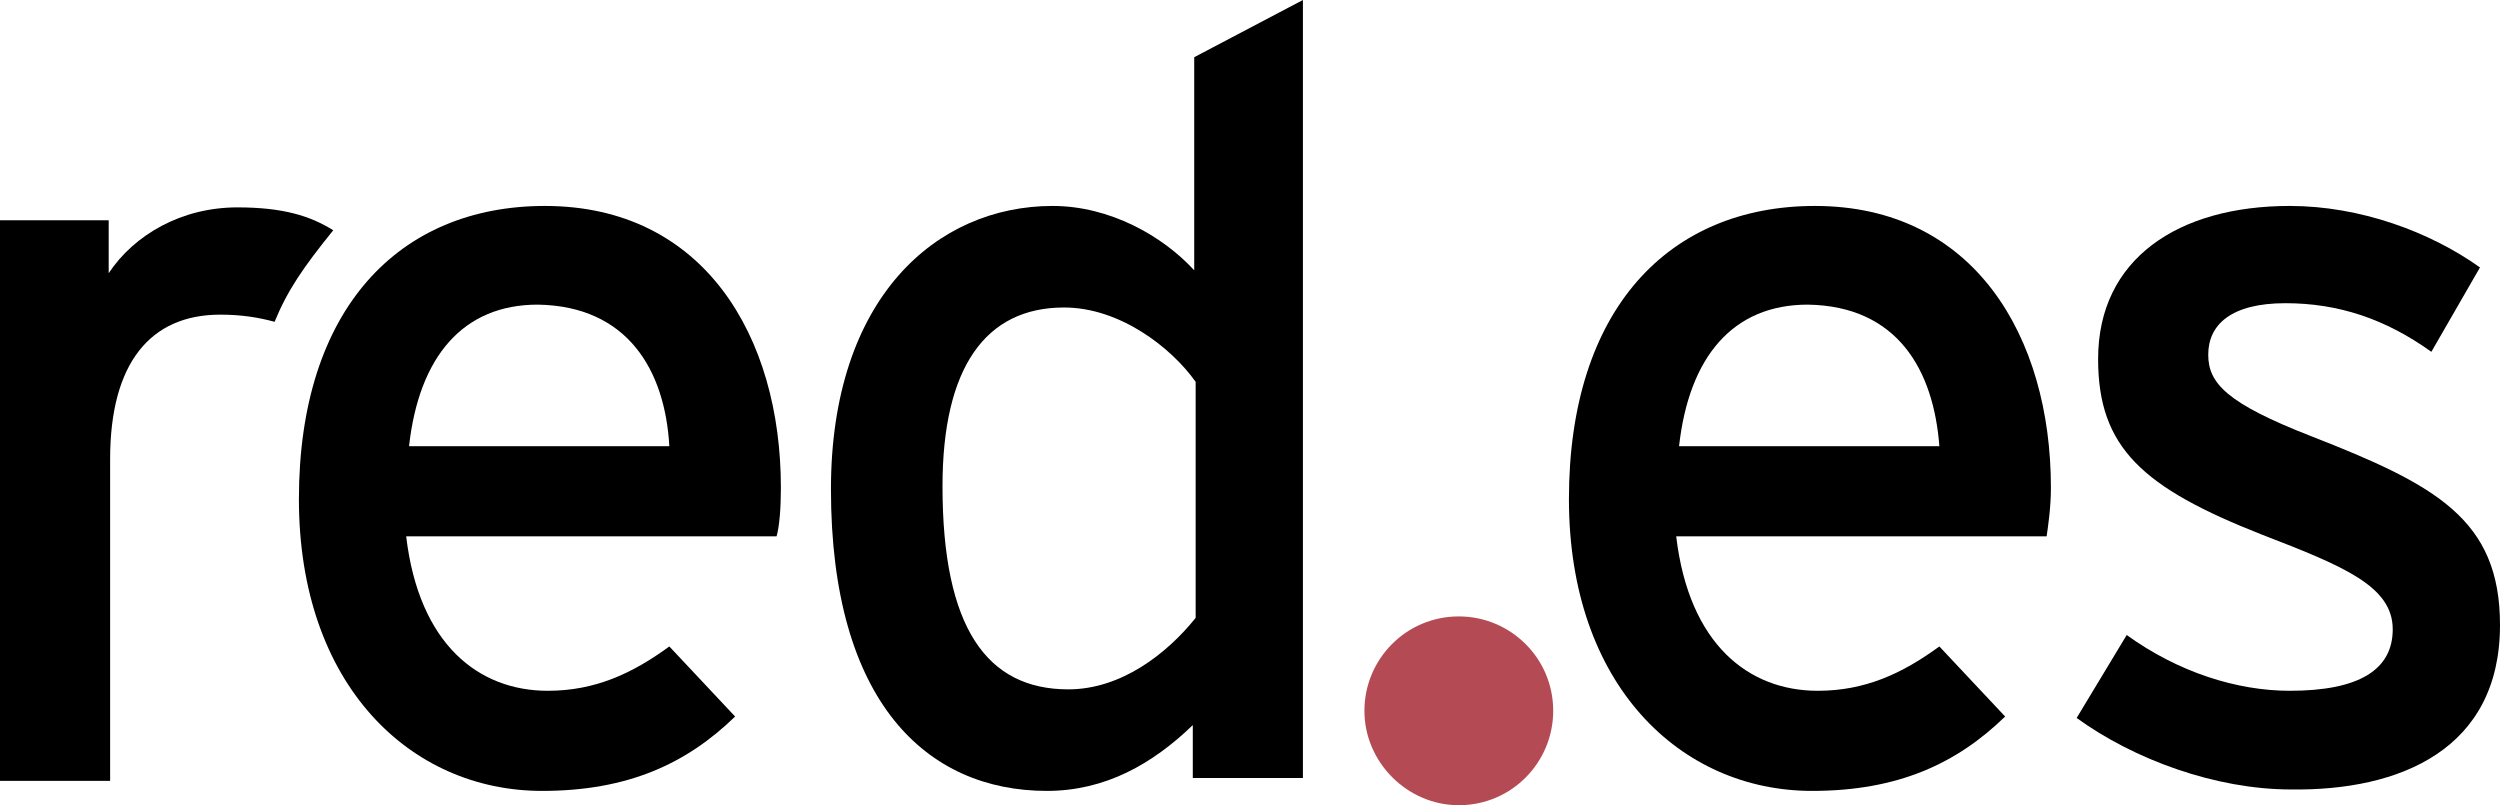 <?xml version="1.0" encoding="utf-8"?>
<!-- Generator: Adobe Illustrator 23.0.6, SVG Export Plug-In . SVG Version: 6.00 Build 0)  -->
<svg version="1.1" id="Capa_1" xmlns="http://www.w3.org/2000/svg" xmlns:xlink="http://www.w3.org/1999/xlink" x="0px" y="0px"
	 viewBox="0 0 174.8 56.3" style="enable-background:new 0 0 174.8 56.3;" xml:space="preserve">
<style type="text/css">
	.st0{fill:#000000;}
	.st1{fill:#B44B54;}
</style>
<g>
	<path class="st0" d="M23.3,16.1c-1.6-1-3.5-1.6-6.7-1.6c-3.9,0-7.2,1.9-9,4.6v-3.7H0v39.2h7.7V32.1c0-6.7,2.8-10.1,7.7-10.1
		c1.5,0,2.7,0.2,3.8,0.5C20.1,20.3,21.2,18.7,23.3,16.1L23.3,16.1z"/>
	<path class="st0" d="M54.6,34.1c0-10.6-5.4-19.7-16.5-19.7c-10.2,0-17.2,7.2-17.2,20.5c0,13,7.8,20.4,17,20.4
		c6,0,10.1-1.9,13.5-5.2l-4.6-4.9c-2.6,1.9-5.2,3.1-8.5,3.1c-4.8,0-9-3.2-9.9-10.8h25.9C54.5,36.8,54.6,35.5,54.6,34.1L54.6,34.1z
		 M46.8,31.2H28.6c0.7-6.3,3.8-9.9,9-9.9C43.9,21.4,46.5,25.9,46.8,31.2L46.8,31.2z"/>
	<path class="st0" d="M91.1,54.5V0l-7.6,4v14.9c-2.2-2.4-5.9-4.5-9.9-4.5c-8.1,0-15.5,6.4-15.5,19.8c0,14.9,6.7,21.1,15.1,21.1
		c4.1,0,7.4-1.9,10.2-4.6v3.7H91.1L91.1,54.5z M83.6,43.2c-2,2.5-5.2,5-8.9,5c-5.7,0-8.8-4.3-8.8-14.2c0-8.3,3-12.5,8.5-12.5
		c3.9,0,7.5,2.8,9.2,5.2V43.2L83.6,43.2z"/>
	<path class="st0" d="M143.4,34.1c0-10.6-5.4-19.7-16.5-19.7c-10.2,0-17.2,7.2-17.2,20.5c0,13,7.8,20.4,17,20.4
		c6,0,10.1-1.9,13.5-5.2l-4.6-4.9c-2.6,1.9-5.2,3.1-8.5,3.1c-4.8,0-9-3.2-9.9-10.8h25.9C143.2,36.8,143.4,35.5,143.4,34.1
		L143.4,34.1z M135.6,31.2h-18.2c0.7-6.3,3.8-9.9,9-9.9C132.7,21.4,135.2,25.9,135.6,31.2L135.6,31.2z"/>
	<path class="st0" d="M174.8,43.7c0-7.4-4.5-9.8-13.2-13.2c-5.9-2.3-7.2-3.7-7.2-5.7c0-2.1,1.6-3.6,5.4-3.6c3.7,0,7,1.1,10.2,3.4l3.4-5.9
		c-3.5-2.5-8.4-4.3-13.3-4.3c-7.8,0-13.4,3.7-13.4,10.7c0,6.2,3.1,9,11.5,12.3c5.7,2.2,9.1,3.6,9.1,6.6c0,2.8-2.3,4.3-7.2,4.3
		c-3.7,0-7.8-1.3-11.4-3.9l-3.5,5.8c4,2.9,9.7,5,15,5C167.8,55.3,174.8,52.4,174.8,43.7L174.8,43.7z"/>
	<path class="st1" d="M95.4,49.7c0-3.6,2.9-6.6,6.6-6.6c3.6,0,6.6,2.9,6.6,6.6c0,3.6-2.9,6.6-6.6,6.6C98.4,56.3,95.4,53.3,95.4,49.7
		L95.4,49.7z"/>
</g>
</svg>